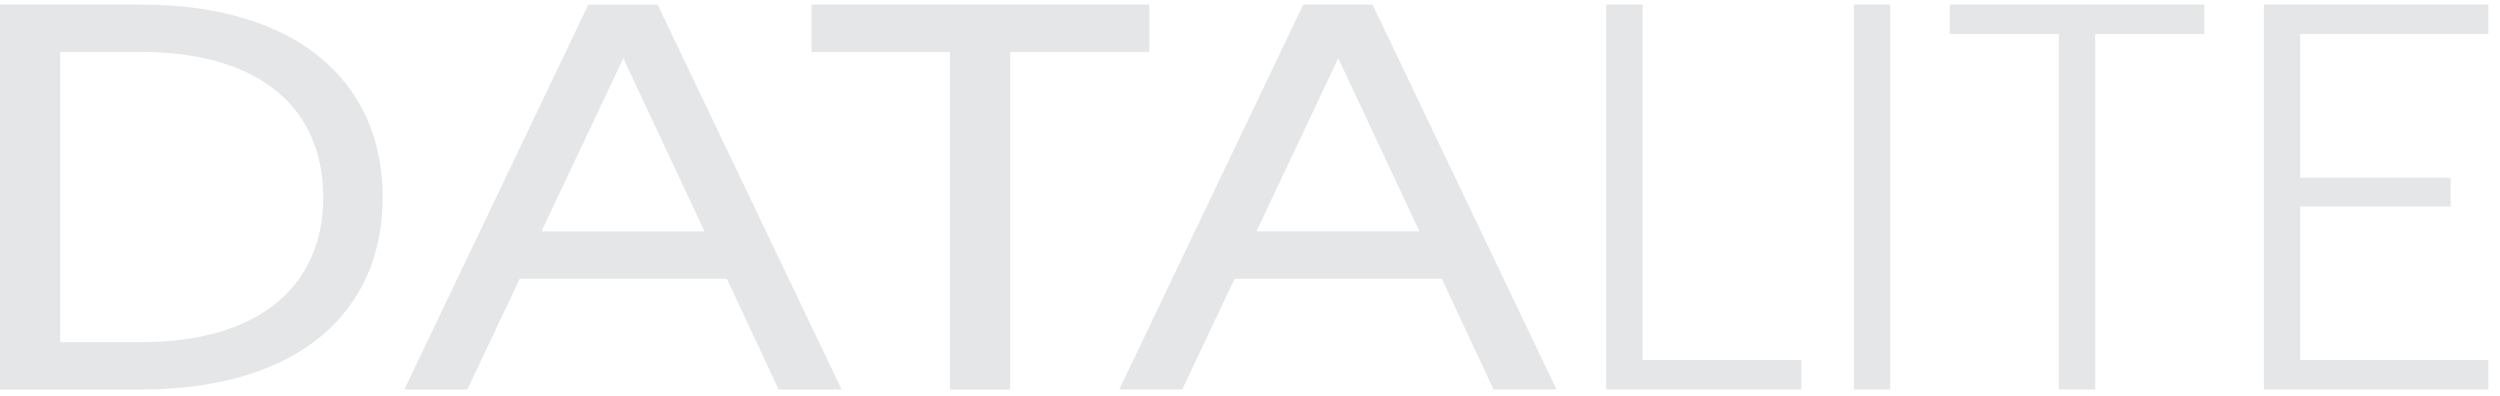 <svg width="164" height="26" viewBox="0 0 164 26" fill="none" xmlns="http://www.w3.org/2000/svg">
<g clip-path="url(#clip0)">
<path d="M0 25.553H9.225C19.598 25.553 25.105 20.442 25.105 12.945C25.105 5.448 19.598 0.299 9.225 0.299H0V25.551V25.553ZM3.947 22.448V3.405H9.225C17.211 3.405 21.204 7.229 21.204 12.945C21.204 18.586 17.211 22.448 9.225 22.448H3.947ZM51.079 25.553H55.211L43.139 0.301H38.595L26.523 25.553H30.655L34.096 18.285H47.681L51.076 25.553H51.079ZM35.52 15.179L40.889 3.82L46.214 15.179H35.52ZM75.401 0.299H53.234V3.405H62.321V25.553H66.268V3.405H75.401V0.299ZM97.98 25.551H102.109L90.038 0.299H85.493L73.422 25.551H77.553L80.994 18.282H94.58L97.977 25.551H97.98ZM82.422 15.177L87.79 3.818L93.115 15.177H82.422ZM105.368 25.551H118.173V23.62H107.755V0.299H105.368V25.551ZM121.614 0.299V25.551H124.001V0.299H121.614ZM144.607 0.299H127.901V2.23H135.061V25.551H137.447V2.23H144.607V0.299ZM163.24 2.23V0.299H148.508V25.551H163.24V23.62H150.894V13.549H160.761V11.655H150.894V2.228H163.24V2.23Z" fill="#E5E6E7"/>
</g>
<defs>
<clipPath id="clip0">
<rect width="163.246" height="25.253" fill="white" transform="translate(0 0.302)"/>
</clipPath>
</defs>
</svg>
